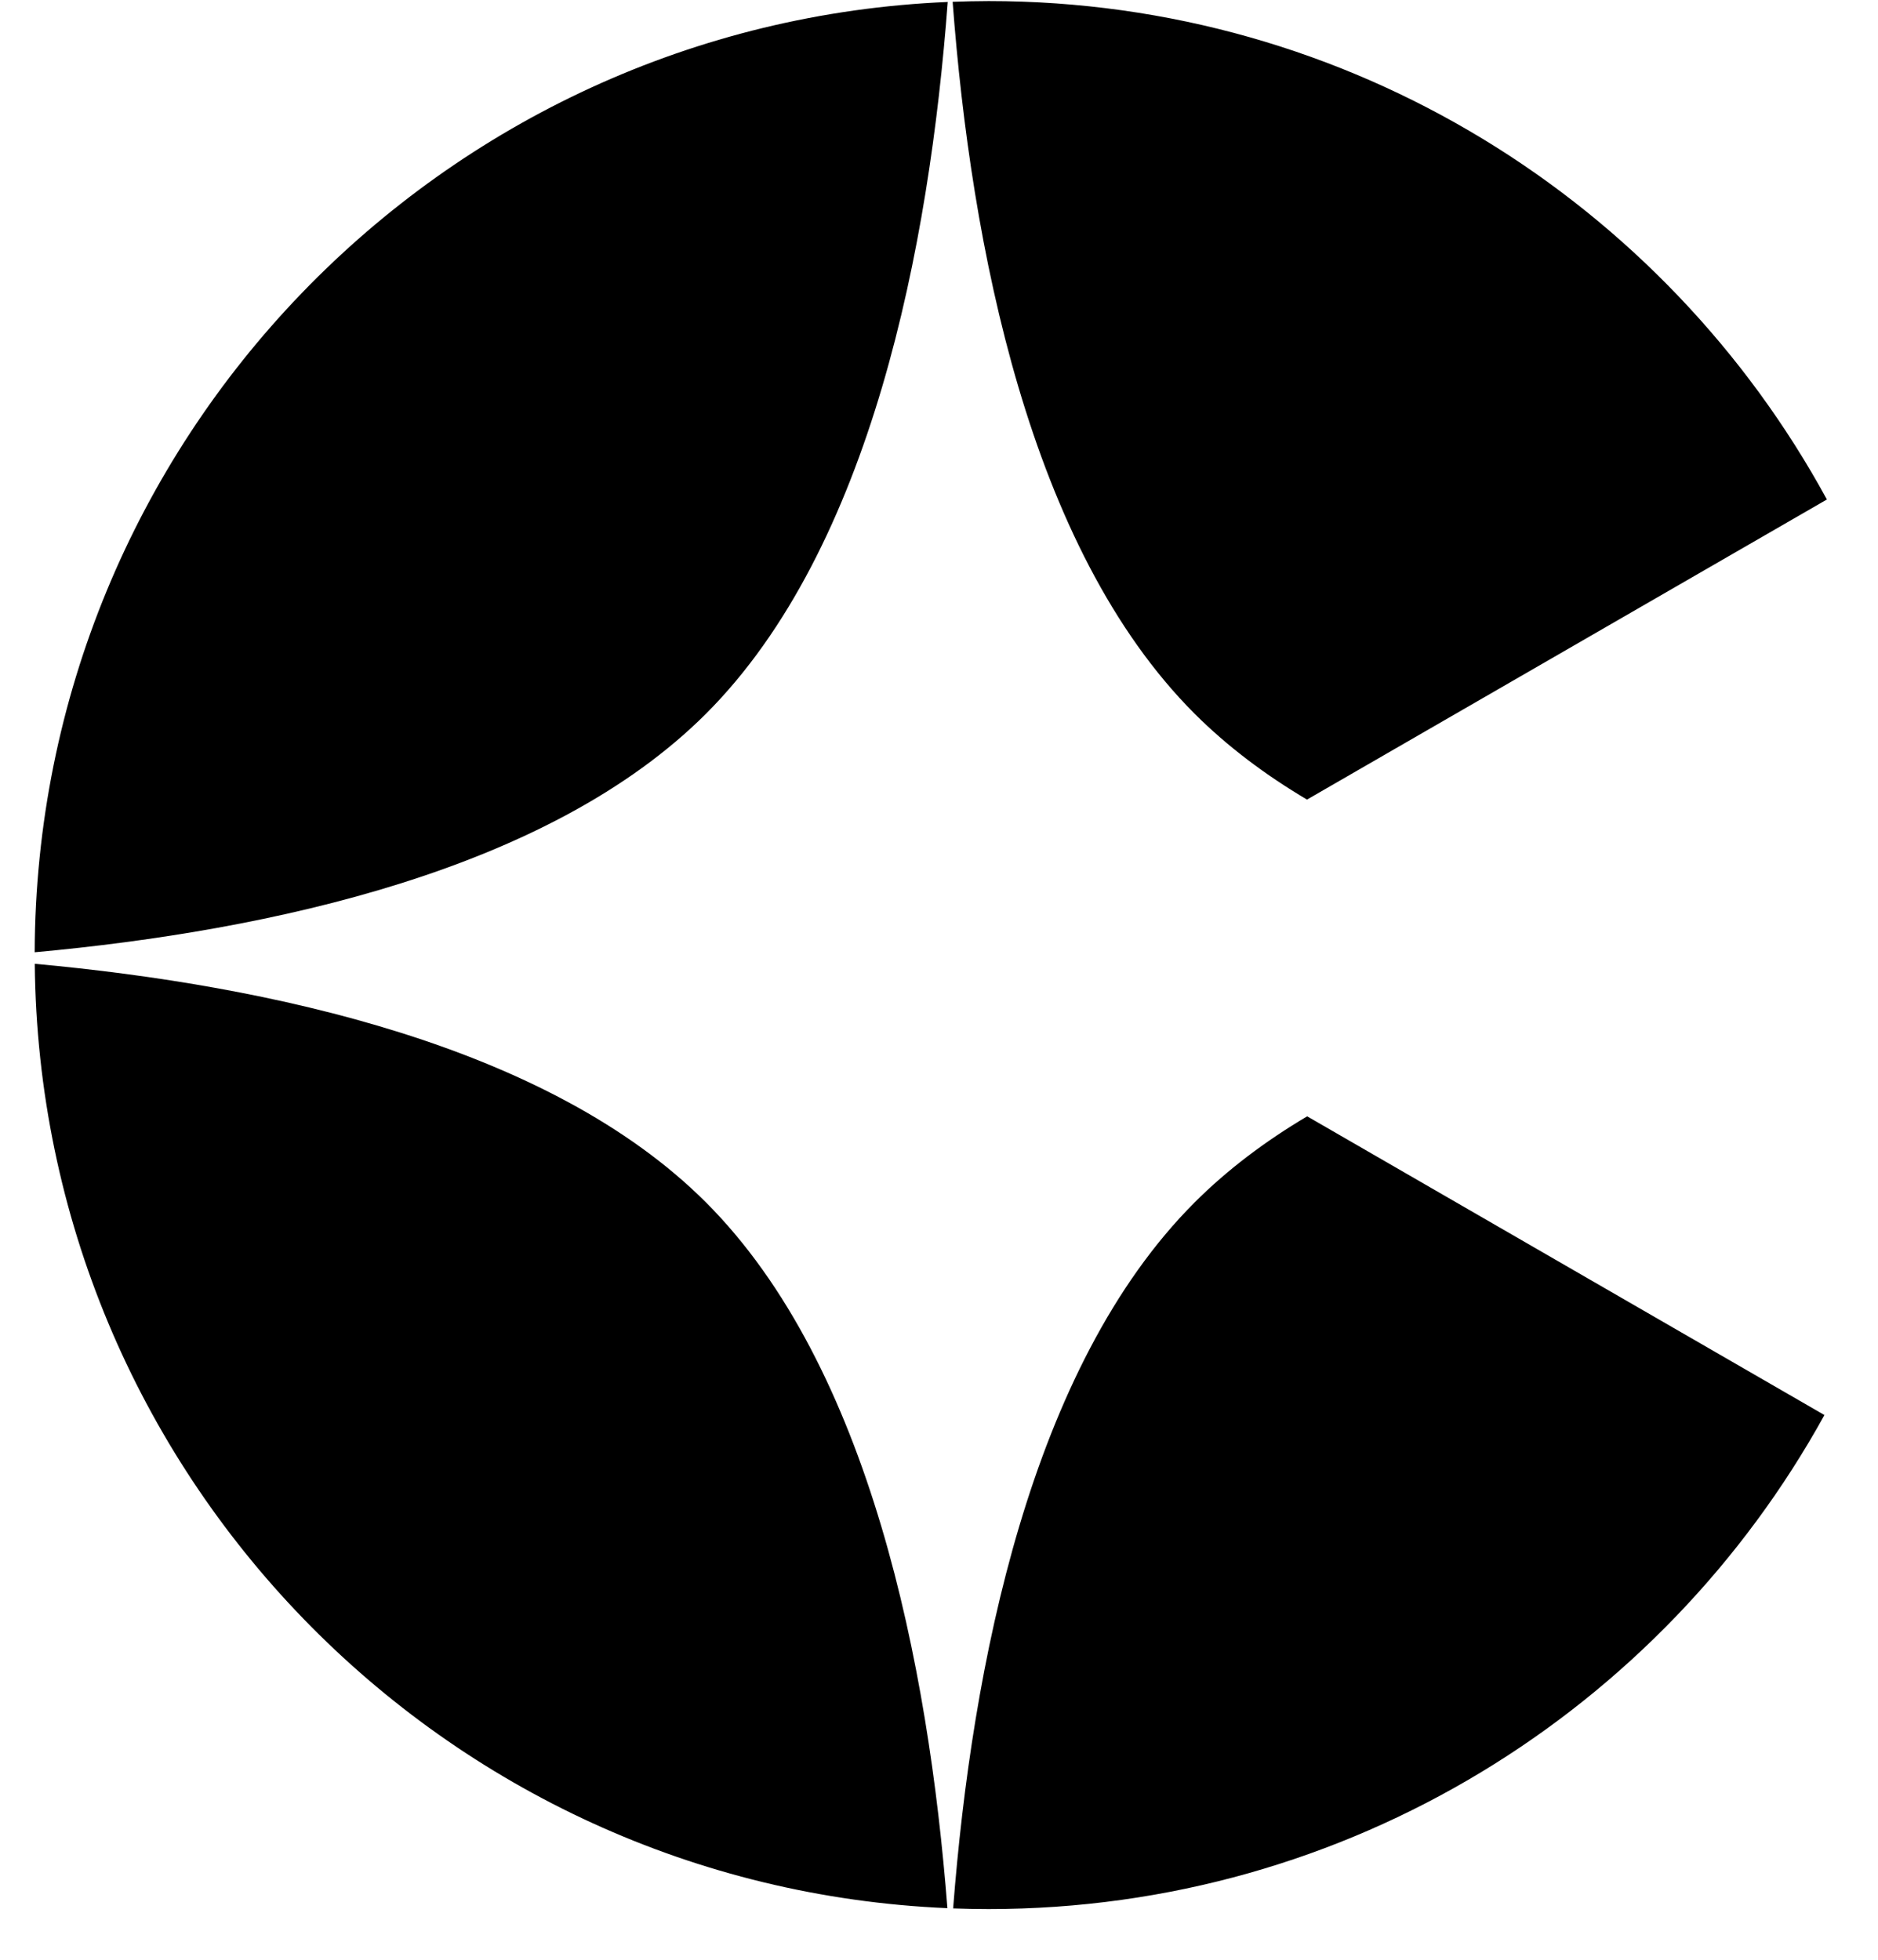 <svg width="23" height="24" viewBox="0 0 23 24" fill="none" xmlns="http://www.w3.org/2000/svg">
<path d="M22.344 17.329C20.355 20.935 16.518 23.379 12.108 23.379C11.963 23.379 11.817 23.376 11.673 23.371C11.903 20.4 12.619 16.737 14.631 14.725C15.031 14.325 15.496 13.975 16.009 13.671L22.344 17.329ZM0.426 11.803C3.313 12.068 6.728 12.808 8.646 14.725C10.657 16.737 11.372 20.398 11.603 23.368C5.42 23.104 0.482 18.038 0.426 11.803ZM11.607 0.024C11.383 3.007 10.674 6.712 8.646 8.741C6.728 10.658 3.313 11.397 0.425 11.662C0.443 5.393 5.399 0.286 11.607 0.024ZM12.108 0.013C16.54 0.013 20.394 2.481 22.374 6.117L16.007 9.792C15.495 9.489 15.031 9.14 14.631 8.741C12.602 6.712 11.892 3.005 11.667 0.022C11.813 0.017 11.961 0.013 12.108 0.013Z" fill="black"/>
</svg>
